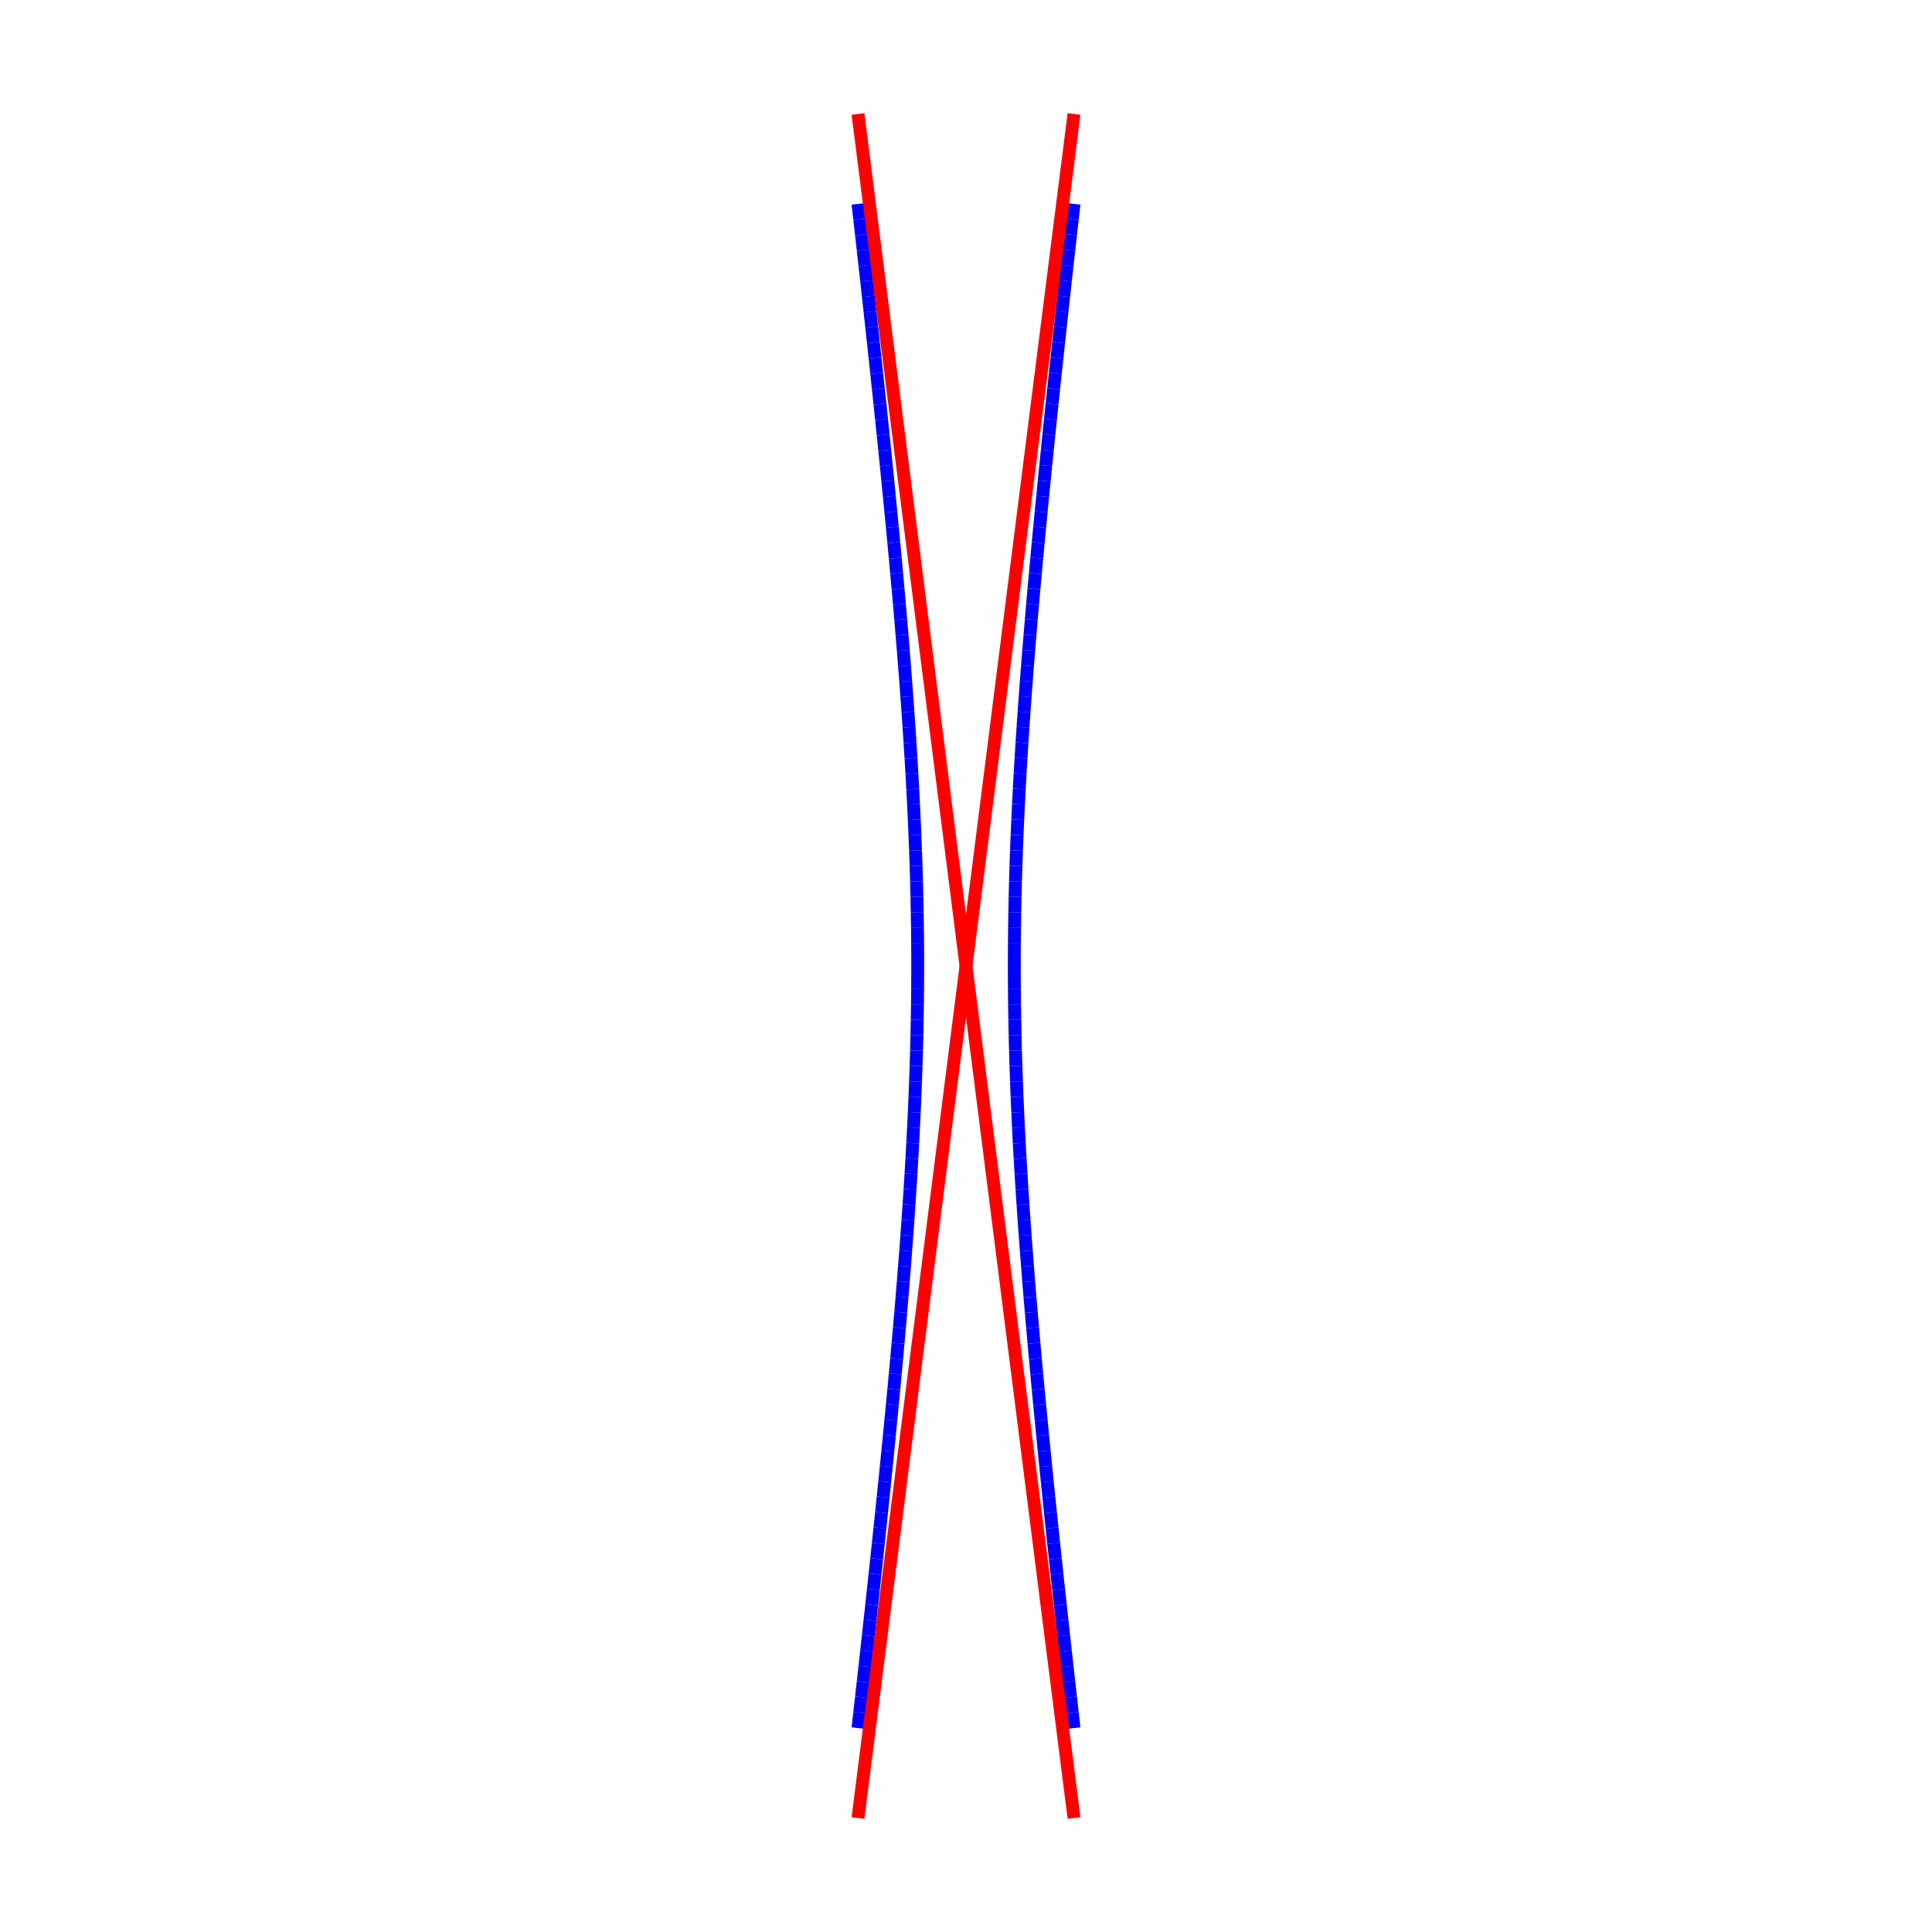 <?xml version="1.0"?>
<!DOCTYPE svg PUBLIC "-//W3C//DTD SVG 1.1//EN"
    "http://www.w3.org/Graphics/SVG/1.1/DTD/svg11.dtd">


<svg height="300" version="1.1" viewbox="0 0 300 300" width="300" xmlns="http://www.w3.org/2000/svg">
<line stroke="blue" style="stroke-width: 2" x1="166.771" x2="166.5" y1="268.333" y2="265.943"/>
<line stroke="blue" style="stroke-width: 2" x1="166.5" x2="166.231" y1="265.943" y2="263.552"/>
<line stroke="blue" style="stroke-width: 2" x1="166.231" x2="165.963" y1="263.552" y2="261.162"/>
<line stroke="blue" style="stroke-width: 2" x1="165.963" x2="165.696" y1="261.162" y2="258.771"/>
<line stroke="blue" style="stroke-width: 2" x1="165.696" x2="165.43" y1="258.771" y2="256.38"/>
<line stroke="blue" style="stroke-width: 2" x1="165.43" x2="165.166" y1="256.38" y2="253.99"/>
<line stroke="blue" style="stroke-width: 2" x1="165.166" x2="164.903" y1="253.99" y2="251.599"/>
<line stroke="blue" style="stroke-width: 2" x1="164.903" x2="164.642" y1="251.599" y2="249.209"/>
<line stroke="blue" style="stroke-width: 2" x1="164.642" x2="164.383" y1="249.209" y2="246.818"/>
<line stroke="blue" style="stroke-width: 2" x1="164.383" x2="164.125" y1="246.818" y2="244.428"/>
<line stroke="blue" style="stroke-width: 2" x1="164.125" x2="163.869" y1="244.428" y2="242.037"/>
<line stroke="blue" style="stroke-width: 2" x1="163.869" x2="163.616" y1="242.037" y2="239.646"/>
<line stroke="blue" style="stroke-width: 2" x1="163.616" x2="163.364" y1="239.646" y2="237.256"/>
<line stroke="blue" style="stroke-width: 2" x1="163.364" x2="163.114" y1="237.256" y2="234.865"/>
<line stroke="blue" style="stroke-width: 2" x1="163.114" x2="162.867" y1="234.865" y2="232.475"/>
<line stroke="blue" style="stroke-width: 2" x1="162.867" x2="162.622" y1="232.475" y2="230.084"/>
<line stroke="blue" style="stroke-width: 2" x1="162.622" x2="162.379" y1="230.084" y2="227.694"/>
<line stroke="blue" style="stroke-width: 2" x1="162.379" x2="162.139" y1="227.694" y2="225.303"/>
<line stroke="blue" style="stroke-width: 2" x1="162.139" x2="161.903" y1="225.303" y2="222.912"/>
<line stroke="blue" style="stroke-width: 2" x1="161.903" x2="161.669" y1="222.912" y2="220.522"/>
<line stroke="blue" style="stroke-width: 2" x1="161.669" x2="161.438" y1="220.522" y2="218.131"/>
<line stroke="blue" style="stroke-width: 2" x1="161.438" x2="161.211" y1="218.131" y2="215.741"/>
<line stroke="blue" style="stroke-width: 2" x1="161.211" x2="160.988" y1="215.741" y2="213.35"/>
<line stroke="blue" style="stroke-width: 2" x1="160.988" x2="160.769" y1="213.35" y2="210.96"/>
<line stroke="blue" style="stroke-width: 2" x1="160.769" x2="160.553" y1="210.96" y2="208.569"/>
<line stroke="blue" style="stroke-width: 2" x1="160.553" x2="160.342" y1="208.569" y2="206.178"/>
<line stroke="blue" style="stroke-width: 2" x1="160.342" x2="160.136" y1="206.178" y2="203.788"/>
<line stroke="blue" style="stroke-width: 2" x1="160.136" x2="159.935" y1="203.788" y2="201.397"/>
<line stroke="blue" style="stroke-width: 2" x1="159.935" x2="159.739" y1="201.397" y2="199.007"/>
<line stroke="blue" style="stroke-width: 2" x1="159.739" x2="159.548" y1="199.007" y2="196.616"/>
<line stroke="blue" style="stroke-width: 2" x1="159.548" x2="159.364" y1="196.616" y2="194.226"/>
<line stroke="blue" style="stroke-width: 2" x1="159.364" x2="159.185" y1="194.226" y2="191.835"/>
<line stroke="blue" style="stroke-width: 2" x1="159.185" x2="159.014" y1="191.835" y2="189.444"/>
<line stroke="blue" style="stroke-width: 2" x1="159.014" x2="158.849" y1="189.444" y2="187.054"/>
<line stroke="blue" style="stroke-width: 2" x1="158.849" x2="158.692" y1="187.054" y2="184.663"/>
<line stroke="blue" style="stroke-width: 2" x1="158.692" x2="158.543" y1="184.663" y2="182.273"/>
<line stroke="blue" style="stroke-width: 2" x1="158.543" x2="158.402" y1="182.273" y2="179.882"/>
<line stroke="blue" style="stroke-width: 2" x1="158.402" x2="158.27" y1="179.882" y2="177.492"/>
<line stroke="blue" style="stroke-width: 2" x1="158.27" x2="158.147" y1="177.492" y2="175.101"/>
<line stroke="blue" style="stroke-width: 2" x1="158.147" x2="158.034" y1="175.101" y2="172.71"/>
<line stroke="blue" style="stroke-width: 2" x1="158.034" x2="157.93" y1="172.71" y2="170.32"/>
<line stroke="blue" style="stroke-width: 2" x1="157.93" x2="157.837" y1="170.32" y2="167.929"/>
<line stroke="blue" style="stroke-width: 2" x1="157.837" x2="157.754" y1="167.929" y2="165.539"/>
<line stroke="blue" style="stroke-width: 2" x1="157.754" x2="157.683" y1="165.539" y2="163.148"/>
<line stroke="blue" style="stroke-width: 2" x1="157.683" x2="157.623" y1="163.148" y2="160.758"/>
<line stroke="blue" style="stroke-width: 2" x1="157.623" x2="157.575" y1="160.758" y2="158.367"/>
<line stroke="blue" style="stroke-width: 2" x1="157.575" x2="157.538" y1="158.367" y2="155.976"/>
<line stroke="blue" style="stroke-width: 2" x1="157.538" x2="157.514" y1="155.976" y2="153.586"/>
<line stroke="blue" style="stroke-width: 2" x1="157.514" x2="157.502" y1="153.586" y2="151.195"/>
<line stroke="blue" style="stroke-width: 2" x1="157.502" x2="157.502" y1="151.195" y2="148.805"/>
<line stroke="blue" style="stroke-width: 2" x1="157.502" x2="157.514" y1="148.805" y2="146.414"/>
<line stroke="blue" style="stroke-width: 2" x1="157.514" x2="157.538" y1="146.414" y2="144.024"/>
<line stroke="blue" style="stroke-width: 2" x1="157.538" x2="157.575" y1="144.024" y2="141.633"/>
<line stroke="blue" style="stroke-width: 2" x1="157.575" x2="157.623" y1="141.633" y2="139.242"/>
<line stroke="blue" style="stroke-width: 2" x1="157.623" x2="157.683" y1="139.242" y2="136.852"/>
<line stroke="blue" style="stroke-width: 2" x1="157.683" x2="157.754" y1="136.852" y2="134.461"/>
<line stroke="blue" style="stroke-width: 2" x1="157.754" x2="157.837" y1="134.461" y2="132.071"/>
<line stroke="blue" style="stroke-width: 2" x1="157.837" x2="157.93" y1="132.071" y2="129.68"/>
<line stroke="blue" style="stroke-width: 2" x1="157.93" x2="158.034" y1="129.68" y2="127.29"/>
<line stroke="blue" style="stroke-width: 2" x1="158.034" x2="158.147" y1="127.29" y2="124.899"/>
<line stroke="blue" style="stroke-width: 2" x1="158.147" x2="158.27" y1="124.899" y2="122.508"/>
<line stroke="blue" style="stroke-width: 2" x1="158.27" x2="158.402" y1="122.508" y2="120.118"/>
<line stroke="blue" style="stroke-width: 2" x1="158.402" x2="158.543" y1="120.118" y2="117.727"/>
<line stroke="blue" style="stroke-width: 2" x1="158.543" x2="158.692" y1="117.727" y2="115.337"/>
<line stroke="blue" style="stroke-width: 2" x1="158.692" x2="158.849" y1="115.337" y2="112.946"/>
<line stroke="blue" style="stroke-width: 2" x1="158.849" x2="159.014" y1="112.946" y2="110.556"/>
<line stroke="blue" style="stroke-width: 2" x1="159.014" x2="159.185" y1="110.556" y2="108.165"/>
<line stroke="blue" style="stroke-width: 2" x1="159.185" x2="159.364" y1="108.165" y2="105.774"/>
<line stroke="blue" style="stroke-width: 2" x1="159.364" x2="159.548" y1="105.774" y2="103.384"/>
<line stroke="blue" style="stroke-width: 2" x1="159.548" x2="159.739" y1="103.384" y2="100.993"/>
<line stroke="blue" style="stroke-width: 2" x1="159.739" x2="159.935" y1="100.993" y2="98.603"/>
<line stroke="blue" style="stroke-width: 2" x1="159.935" x2="160.136" y1="98.603" y2="96.212"/>
<line stroke="blue" style="stroke-width: 2" x1="160.136" x2="160.342" y1="96.212" y2="93.822"/>
<line stroke="blue" style="stroke-width: 2" x1="160.342" x2="160.553" y1="93.822" y2="91.431"/>
<line stroke="blue" style="stroke-width: 2" x1="160.553" x2="160.769" y1="91.431" y2="89.04"/>
<line stroke="blue" style="stroke-width: 2" x1="160.769" x2="160.988" y1="89.04" y2="86.65"/>
<line stroke="blue" style="stroke-width: 2" x1="160.988" x2="161.211" y1="86.65" y2="84.259"/>
<line stroke="blue" style="stroke-width: 2" x1="161.211" x2="161.438" y1="84.259" y2="81.869"/>
<line stroke="blue" style="stroke-width: 2" x1="161.438" x2="161.669" y1="81.869" y2="79.478"/>
<line stroke="blue" style="stroke-width: 2" x1="161.669" x2="161.903" y1="79.478" y2="77.088"/>
<line stroke="blue" style="stroke-width: 2" x1="161.903" x2="162.139" y1="77.088" y2="74.697"/>
<line stroke="blue" style="stroke-width: 2" x1="162.139" x2="162.379" y1="74.697" y2="72.306"/>
<line stroke="blue" style="stroke-width: 2" x1="162.379" x2="162.622" y1="72.306" y2="69.916"/>
<line stroke="blue" style="stroke-width: 2" x1="162.622" x2="162.867" y1="69.916" y2="67.525"/>
<line stroke="blue" style="stroke-width: 2" x1="162.867" x2="163.114" y1="67.525" y2="65.135"/>
<line stroke="blue" style="stroke-width: 2" x1="163.114" x2="163.364" y1="65.135" y2="62.744"/>
<line stroke="blue" style="stroke-width: 2" x1="163.364" x2="163.616" y1="62.744" y2="60.354"/>
<line stroke="blue" style="stroke-width: 2" x1="163.616" x2="163.869" y1="60.354" y2="57.963"/>
<line stroke="blue" style="stroke-width: 2" x1="163.869" x2="164.125" y1="57.963" y2="55.572"/>
<line stroke="blue" style="stroke-width: 2" x1="164.125" x2="164.383" y1="55.572" y2="53.182"/>
<line stroke="blue" style="stroke-width: 2" x1="164.383" x2="164.642" y1="53.182" y2="50.791"/>
<line stroke="blue" style="stroke-width: 2" x1="164.642" x2="164.903" y1="50.791" y2="48.401"/>
<line stroke="blue" style="stroke-width: 2" x1="164.903" x2="165.166" y1="48.401" y2="46.01"/>
<line stroke="blue" style="stroke-width: 2" x1="165.166" x2="165.43" y1="46.01" y2="43.62"/>
<line stroke="blue" style="stroke-width: 2" x1="165.43" x2="165.696" y1="43.62" y2="41.229"/>
<line stroke="blue" style="stroke-width: 2" x1="165.696" x2="165.963" y1="41.229" y2="38.838"/>
<line stroke="blue" style="stroke-width: 2" x1="165.963" x2="166.231" y1="38.838" y2="36.448"/>
<line stroke="blue" style="stroke-width: 2" x1="166.231" x2="166.5" y1="36.448" y2="34.057"/>
<line stroke="blue" style="stroke-width: 2" x1="166.5" x2="166.771" y1="34.057" y2="31.667"/>
<line stroke="blue" style="stroke-width: 2" x1="133.229" x2="133.5" y1="268.333" y2="265.943"/>
<line stroke="blue" style="stroke-width: 2" x1="133.5" x2="133.769" y1="265.943" y2="263.552"/>
<line stroke="blue" style="stroke-width: 2" x1="133.769" x2="134.037" y1="263.552" y2="261.162"/>
<line stroke="blue" style="stroke-width: 2" x1="134.037" x2="134.304" y1="261.162" y2="258.771"/>
<line stroke="blue" style="stroke-width: 2" x1="134.304" x2="134.57" y1="258.771" y2="256.38"/>
<line stroke="blue" style="stroke-width: 2" x1="134.57" x2="134.834" y1="256.38" y2="253.99"/>
<line stroke="blue" style="stroke-width: 2" x1="134.834" x2="135.097" y1="253.99" y2="251.599"/>
<line stroke="blue" style="stroke-width: 2" x1="135.097" x2="135.358" y1="251.599" y2="249.209"/>
<line stroke="blue" style="stroke-width: 2" x1="135.358" x2="135.617" y1="249.209" y2="246.818"/>
<line stroke="blue" style="stroke-width: 2" x1="135.617" x2="135.875" y1="246.818" y2="244.428"/>
<line stroke="blue" style="stroke-width: 2" x1="135.875" x2="136.131" y1="244.428" y2="242.037"/>
<line stroke="blue" style="stroke-width: 2" x1="136.131" x2="136.384" y1="242.037" y2="239.646"/>
<line stroke="blue" style="stroke-width: 2" x1="136.384" x2="136.636" y1="239.646" y2="237.256"/>
<line stroke="blue" style="stroke-width: 2" x1="136.636" x2="136.886" y1="237.256" y2="234.865"/>
<line stroke="blue" style="stroke-width: 2" x1="136.886" x2="137.133" y1="234.865" y2="232.475"/>
<line stroke="blue" style="stroke-width: 2" x1="137.133" x2="137.378" y1="232.475" y2="230.084"/>
<line stroke="blue" style="stroke-width: 2" x1="137.378" x2="137.621" y1="230.084" y2="227.694"/>
<line stroke="blue" style="stroke-width: 2" x1="137.621" x2="137.861" y1="227.694" y2="225.303"/>
<line stroke="blue" style="stroke-width: 2" x1="137.861" x2="138.097" y1="225.303" y2="222.912"/>
<line stroke="blue" style="stroke-width: 2" x1="138.097" x2="138.331" y1="222.912" y2="220.522"/>
<line stroke="blue" style="stroke-width: 2" x1="138.331" x2="138.562" y1="220.522" y2="218.131"/>
<line stroke="blue" style="stroke-width: 2" x1="138.562" x2="138.789" y1="218.131" y2="215.741"/>
<line stroke="blue" style="stroke-width: 2" x1="138.789" x2="139.012" y1="215.741" y2="213.35"/>
<line stroke="blue" style="stroke-width: 2" x1="139.012" x2="139.231" y1="213.35" y2="210.96"/>
<line stroke="blue" style="stroke-width: 2" x1="139.231" x2="139.447" y1="210.96" y2="208.569"/>
<line stroke="blue" style="stroke-width: 2" x1="139.447" x2="139.658" y1="208.569" y2="206.178"/>
<line stroke="blue" style="stroke-width: 2" x1="139.658" x2="139.864" y1="206.178" y2="203.788"/>
<line stroke="blue" style="stroke-width: 2" x1="139.864" x2="140.065" y1="203.788" y2="201.397"/>
<line stroke="blue" style="stroke-width: 2" x1="140.065" x2="140.261" y1="201.397" y2="199.007"/>
<line stroke="blue" style="stroke-width: 2" x1="140.261" x2="140.452" y1="199.007" y2="196.616"/>
<line stroke="blue" style="stroke-width: 2" x1="140.452" x2="140.636" y1="196.616" y2="194.226"/>
<line stroke="blue" style="stroke-width: 2" x1="140.636" x2="140.815" y1="194.226" y2="191.835"/>
<line stroke="blue" style="stroke-width: 2" x1="140.815" x2="140.986" y1="191.835" y2="189.444"/>
<line stroke="blue" style="stroke-width: 2" x1="140.986" x2="141.151" y1="189.444" y2="187.054"/>
<line stroke="blue" style="stroke-width: 2" x1="141.151" x2="141.308" y1="187.054" y2="184.663"/>
<line stroke="blue" style="stroke-width: 2" x1="141.308" x2="141.457" y1="184.663" y2="182.273"/>
<line stroke="blue" style="stroke-width: 2" x1="141.457" x2="141.598" y1="182.273" y2="179.882"/>
<line stroke="blue" style="stroke-width: 2" x1="141.598" x2="141.73" y1="179.882" y2="177.492"/>
<line stroke="blue" style="stroke-width: 2" x1="141.73" x2="141.853" y1="177.492" y2="175.101"/>
<line stroke="blue" style="stroke-width: 2" x1="141.853" x2="141.966" y1="175.101" y2="172.71"/>
<line stroke="blue" style="stroke-width: 2" x1="141.966" x2="142.07" y1="172.71" y2="170.32"/>
<line stroke="blue" style="stroke-width: 2" x1="142.07" x2="142.163" y1="170.32" y2="167.929"/>
<line stroke="blue" style="stroke-width: 2" x1="142.163" x2="142.246" y1="167.929" y2="165.539"/>
<line stroke="blue" style="stroke-width: 2" x1="142.246" x2="142.317" y1="165.539" y2="163.148"/>
<line stroke="blue" style="stroke-width: 2" x1="142.317" x2="142.377" y1="163.148" y2="160.758"/>
<line stroke="blue" style="stroke-width: 2" x1="142.377" x2="142.425" y1="160.758" y2="158.367"/>
<line stroke="blue" style="stroke-width: 2" x1="142.425" x2="142.462" y1="158.367" y2="155.976"/>
<line stroke="blue" style="stroke-width: 2" x1="142.462" x2="142.486" y1="155.976" y2="153.586"/>
<line stroke="blue" style="stroke-width: 2" x1="142.486" x2="142.498" y1="153.586" y2="151.195"/>
<line stroke="blue" style="stroke-width: 2" x1="142.498" x2="142.498" y1="151.195" y2="148.805"/>
<line stroke="blue" style="stroke-width: 2" x1="142.498" x2="142.486" y1="148.805" y2="146.414"/>
<line stroke="blue" style="stroke-width: 2" x1="142.486" x2="142.462" y1="146.414" y2="144.024"/>
<line stroke="blue" style="stroke-width: 2" x1="142.462" x2="142.425" y1="144.024" y2="141.633"/>
<line stroke="blue" style="stroke-width: 2" x1="142.425" x2="142.377" y1="141.633" y2="139.242"/>
<line stroke="blue" style="stroke-width: 2" x1="142.377" x2="142.317" y1="139.242" y2="136.852"/>
<line stroke="blue" style="stroke-width: 2" x1="142.317" x2="142.246" y1="136.852" y2="134.461"/>
<line stroke="blue" style="stroke-width: 2" x1="142.246" x2="142.163" y1="134.461" y2="132.071"/>
<line stroke="blue" style="stroke-width: 2" x1="142.163" x2="142.07" y1="132.071" y2="129.68"/>
<line stroke="blue" style="stroke-width: 2" x1="142.07" x2="141.966" y1="129.68" y2="127.29"/>
<line stroke="blue" style="stroke-width: 2" x1="141.966" x2="141.853" y1="127.29" y2="124.899"/>
<line stroke="blue" style="stroke-width: 2" x1="141.853" x2="141.73" y1="124.899" y2="122.508"/>
<line stroke="blue" style="stroke-width: 2" x1="141.73" x2="141.598" y1="122.508" y2="120.118"/>
<line stroke="blue" style="stroke-width: 2" x1="141.598" x2="141.457" y1="120.118" y2="117.727"/>
<line stroke="blue" style="stroke-width: 2" x1="141.457" x2="141.308" y1="117.727" y2="115.337"/>
<line stroke="blue" style="stroke-width: 2" x1="141.308" x2="141.151" y1="115.337" y2="112.946"/>
<line stroke="blue" style="stroke-width: 2" x1="141.151" x2="140.986" y1="112.946" y2="110.556"/>
<line stroke="blue" style="stroke-width: 2" x1="140.986" x2="140.815" y1="110.556" y2="108.165"/>
<line stroke="blue" style="stroke-width: 2" x1="140.815" x2="140.636" y1="108.165" y2="105.774"/>
<line stroke="blue" style="stroke-width: 2" x1="140.636" x2="140.452" y1="105.774" y2="103.384"/>
<line stroke="blue" style="stroke-width: 2" x1="140.452" x2="140.261" y1="103.384" y2="100.993"/>
<line stroke="blue" style="stroke-width: 2" x1="140.261" x2="140.065" y1="100.993" y2="98.603"/>
<line stroke="blue" style="stroke-width: 2" x1="140.065" x2="139.864" y1="98.603" y2="96.212"/>
<line stroke="blue" style="stroke-width: 2" x1="139.864" x2="139.658" y1="96.212" y2="93.822"/>
<line stroke="blue" style="stroke-width: 2" x1="139.658" x2="139.447" y1="93.822" y2="91.431"/>
<line stroke="blue" style="stroke-width: 2" x1="139.447" x2="139.231" y1="91.431" y2="89.04"/>
<line stroke="blue" style="stroke-width: 2" x1="139.231" x2="139.012" y1="89.04" y2="86.65"/>
<line stroke="blue" style="stroke-width: 2" x1="139.012" x2="138.789" y1="86.65" y2="84.259"/>
<line stroke="blue" style="stroke-width: 2" x1="138.789" x2="138.562" y1="84.259" y2="81.869"/>
<line stroke="blue" style="stroke-width: 2" x1="138.562" x2="138.331" y1="81.869" y2="79.478"/>
<line stroke="blue" style="stroke-width: 2" x1="138.331" x2="138.097" y1="79.478" y2="77.088"/>
<line stroke="blue" style="stroke-width: 2" x1="138.097" x2="137.861" y1="77.088" y2="74.697"/>
<line stroke="blue" style="stroke-width: 2" x1="137.861" x2="137.621" y1="74.697" y2="72.306"/>
<line stroke="blue" style="stroke-width: 2" x1="137.621" x2="137.378" y1="72.306" y2="69.916"/>
<line stroke="blue" style="stroke-width: 2" x1="137.378" x2="137.133" y1="69.916" y2="67.525"/>
<line stroke="blue" style="stroke-width: 2" x1="137.133" x2="136.886" y1="67.525" y2="65.135"/>
<line stroke="blue" style="stroke-width: 2" x1="136.886" x2="136.636" y1="65.135" y2="62.744"/>
<line stroke="blue" style="stroke-width: 2" x1="136.636" x2="136.384" y1="62.744" y2="60.354"/>
<line stroke="blue" style="stroke-width: 2" x1="136.384" x2="136.131" y1="60.354" y2="57.963"/>
<line stroke="blue" style="stroke-width: 2" x1="136.131" x2="135.875" y1="57.963" y2="55.572"/>
<line stroke="blue" style="stroke-width: 2" x1="135.875" x2="135.617" y1="55.572" y2="53.182"/>
<line stroke="blue" style="stroke-width: 2" x1="135.617" x2="135.358" y1="53.182" y2="50.791"/>
<line stroke="blue" style="stroke-width: 2" x1="135.358" x2="135.097" y1="50.791" y2="48.401"/>
<line stroke="blue" style="stroke-width: 2" x1="135.097" x2="134.834" y1="48.401" y2="46.01"/>
<line stroke="blue" style="stroke-width: 2" x1="134.834" x2="134.57" y1="46.01" y2="43.62"/>
<line stroke="blue" style="stroke-width: 2" x1="134.57" x2="134.304" y1="43.62" y2="41.229"/>
<line stroke="blue" style="stroke-width: 2" x1="134.304" x2="134.037" y1="41.229" y2="38.838"/>
<line stroke="blue" style="stroke-width: 2" x1="134.037" x2="133.769" y1="38.838" y2="36.448"/>
<line stroke="blue" style="stroke-width: 2" x1="133.769" x2="133.5" y1="36.448" y2="34.057"/>
<line stroke="blue" style="stroke-width: 2" x1="133.5" x2="133.229" y1="34.057" y2="31.667"/>
<line stroke="red" style="stroke-width: 2" x1="133.229" x2="166.771" y1="282.301" y2="17.699"/>
<line stroke="red" style="stroke-width: 2" x1="166.771" x2="133.229" y1="282.301" y2="17.699"/>
</svg>
